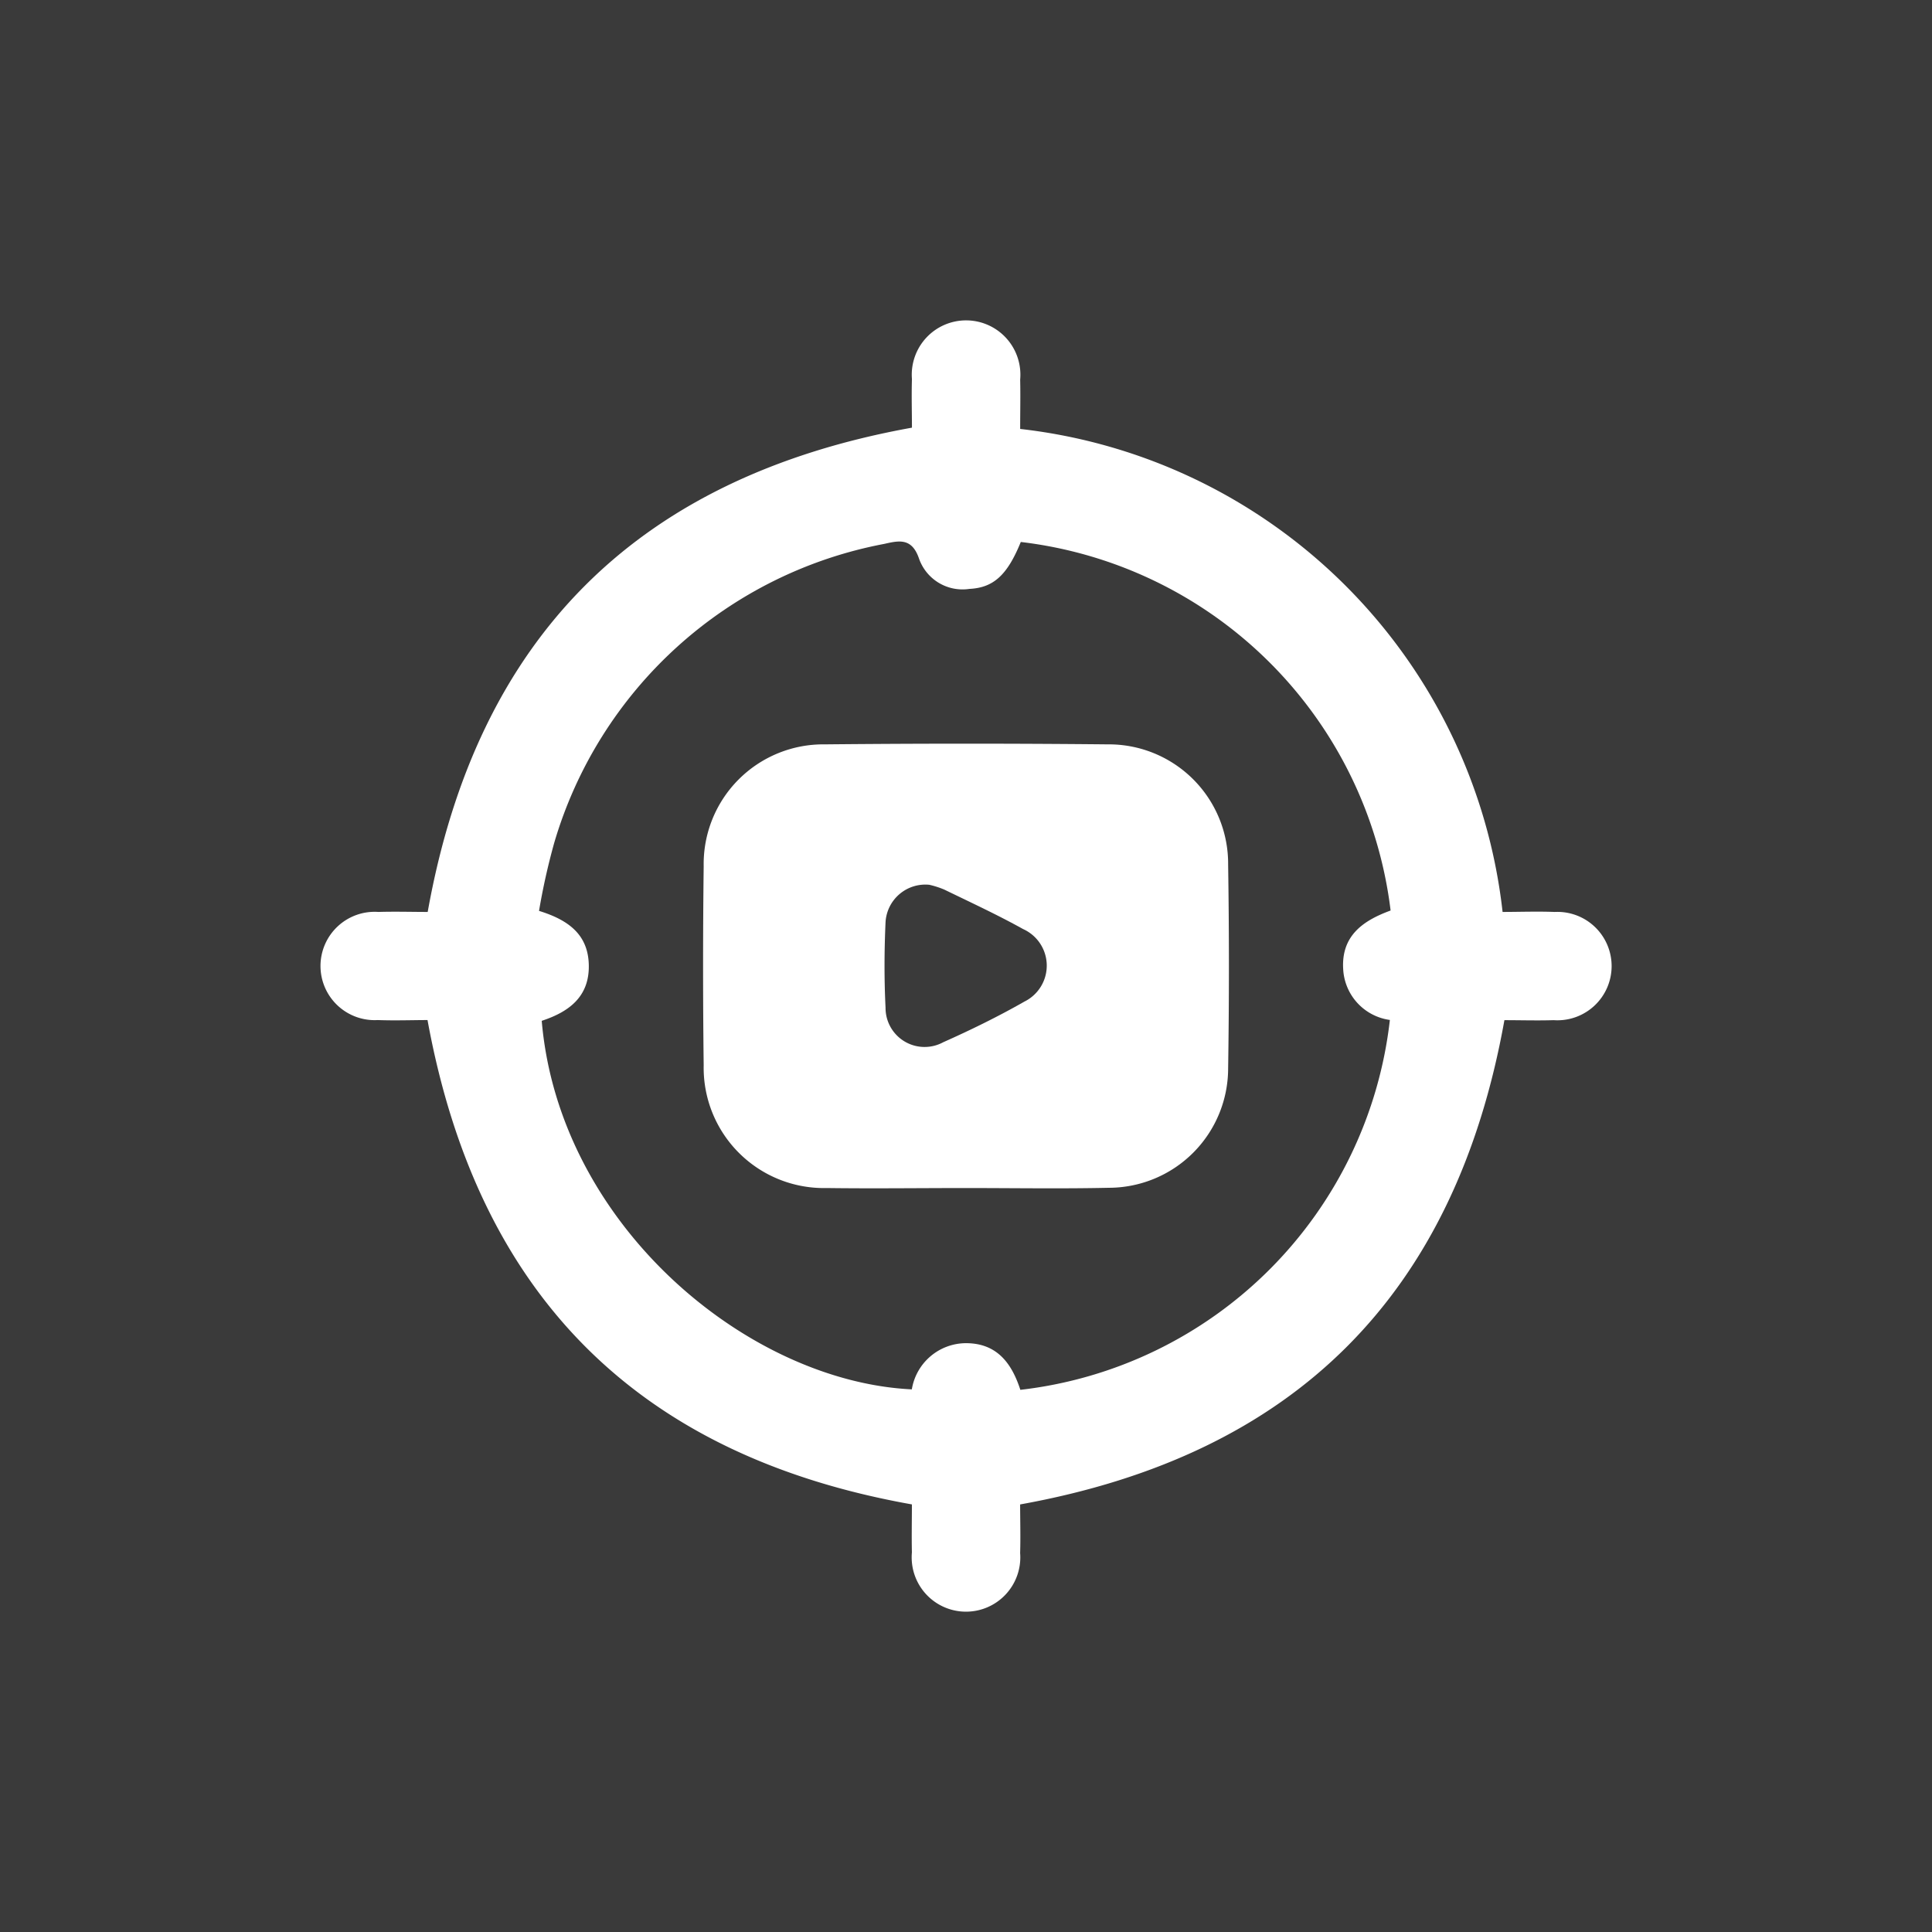 <svg xmlns="http://www.w3.org/2000/svg" width="53" height="53" viewBox="0 0 53 53"><g id="Group_250" data-name="Group 250" transform="translate(-324.342 -3003.96)"><rect id="Rectangle_85" data-name="Rectangle 85" width="53" height="53" transform="translate(324.342 3003.96)" fill="#3a3a3a"></rect><g id="Group_182" data-name="Group 182" transform="translate(322.919 -1786.267)"><g id="Group_180" data-name="Group 180" transform="translate(10.212 4799.016)"><path id="Path_76" data-name="Path 76" d="M44.06,4815.244c-.476-.018-.953,0-1.417,0a15.015,15.015,0,0,0-13.234-13.25c0-.48.01-.917,0-1.353a1.49,1.49,0,1,0-2.969-.015c-.014.457,0,.913,0,1.333-7.541,1.36-11.938,5.756-13.284,13.285-.437,0-.9-.014-1.352,0a1.486,1.486,0,1,0-.018,2.966c.476.018.955,0,1.365,0,1.382,7.566,5.79,11.953,13.288,13.287,0,.444-.01.88,0,1.316a1.49,1.49,0,1,0,2.969.018c.014-.457,0-.913,0-1.333,7.544-1.359,11.936-5.76,13.285-13.285.439,0,.9.014,1.353,0a1.487,1.487,0,1,0,.014-2.968Zm-5.79,1.563a1.484,1.484,0,0,0,1.281,1.4,11.524,11.524,0,0,1-10.137,10.147c-.232-.714-.629-1.276-1.484-1.28a1.51,1.51,0,0,0-1.493,1.267c-4.509-.217-9.673-4.508-10.153-10.11.739-.243,1.317-.657,1.291-1.547-.024-.816-.549-1.217-1.365-1.469a18.222,18.222,0,0,1,.414-1.857,11.7,11.7,0,0,1,9.059-8.211c.408-.093.759-.17.954.412a1.265,1.265,0,0,0,1.381.823c.659-.033,1.039-.378,1.408-1.287a11.589,11.589,0,0,1,10.145,10.11C38.836,4815.474,38.216,4815.883,38.27,4816.807Z" transform="translate(-10.212 -4799.016)" fill="#fff"></path></g><g id="Group_181" data-name="Group 181" transform="translate(20.711 4810.628)"><path id="Path_77" data-name="Path 77" d="M100.505,4886.266a3.273,3.273,0,0,0-3.306-3.294q-3.874-.038-7.75,0a3.282,3.282,0,0,0-3.331,3.341q-.033,2.731,0,5.463a3.3,3.3,0,0,0,3.378,3.367c1.269.017,2.537,0,3.806,0,1.314,0,2.63.022,3.944-.007a3.278,3.278,0,0,0,3.259-3.271Q100.548,4889.066,100.505,4886.266Zm-5.595,3.766c-.718.409-1.465.775-2.22,1.111a1.071,1.071,0,0,1-1.583-.949c-.039-.78-.035-1.566,0-2.347a1.094,1.094,0,0,1,1.2-1.023,2.423,2.423,0,0,1,.416.134c.724.352,1.455.69,2.158,1.081A1.1,1.1,0,0,1,94.911,4890.031Z" transform="translate(-86.102 -4882.953)" fill="#fff"></path></g></g></g></svg>